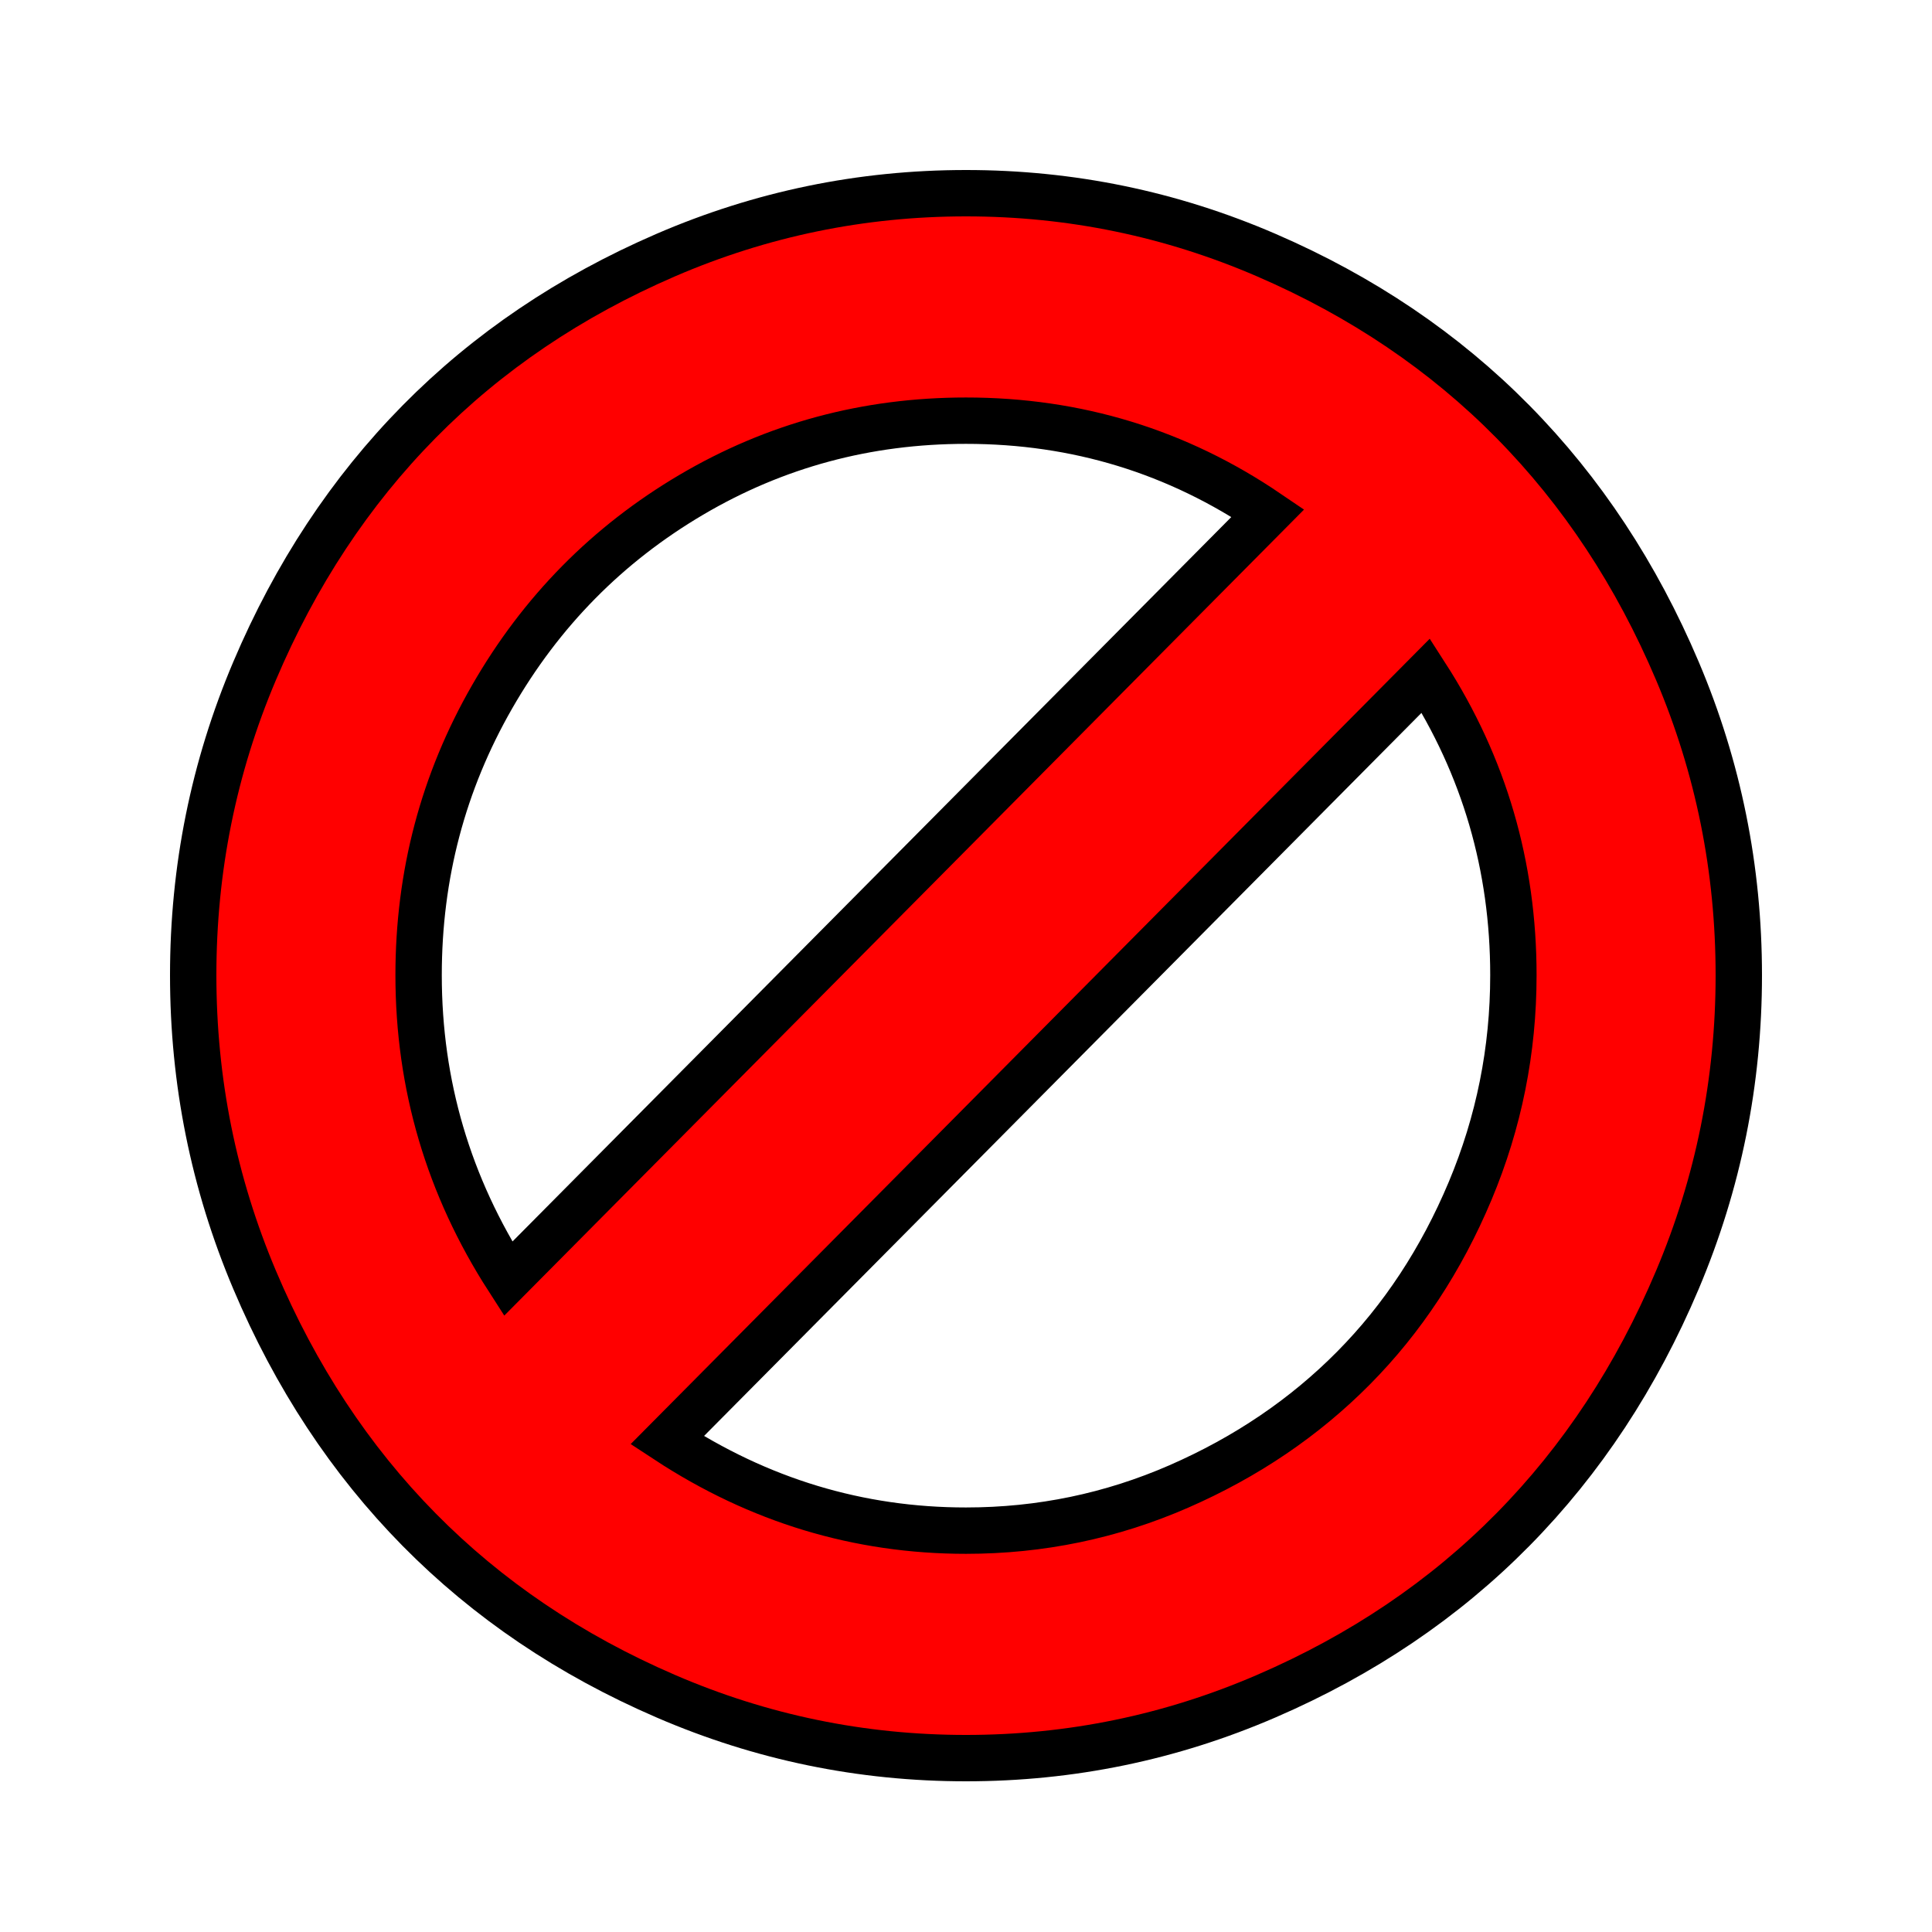 <?xml version="1.0" encoding="UTF-8" standalone="no"?>
<svg width="100px" height="100px" viewBox="0 0 100 100" version="1.1" xmlns="http://www.w3.org/2000/svg" xmlns:xlink="http://www.w3.org/1999/xlink" xmlns:sketch="http://www.bohemiancoding.com/sketch/ns">
    <!-- Generator: Sketch 3.1.1 (8761) - http://www.bohemiancoding.com/sketch -->
    <title>Star 2</title>
    <desc>Created with Sketch.</desc>
    <defs></defs>
    <g id="Page-1" stroke="none" stroke-width="2.4" fill="none" fill-rule="evenodd" sketch:type="MSPage">
        <path d="M86.823,34.731 C84.706,29.738 81.867,25.436 78.307,21.827 C74.749,18.218 70.494,15.344 65.546,13.206 C60.6,11.069 55.417,10 50.001,10 C44.584,10 39.401,11.07 34.454,13.206 C29.506,15.344 25.252,18.217 21.693,21.827 C18.134,25.436 15.295,29.738 13.177,34.731 C11.059,39.725 10,44.972 10,50.474 C10,55.975 11.059,61.231 13.177,66.242 C15.296,71.254 18.134,75.563 21.693,79.173 C25.252,82.782 29.506,85.656 34.454,87.792 C39.401,89.93 44.584,91 50.001,91 C55.417,91 60.6,89.93 65.546,87.792 C70.494,85.655 74.749,82.782 78.307,79.173 C81.867,75.563 84.706,71.254 86.823,66.242 C88.941,61.231 90,55.975 90,50.474 C89.999,44.972 88.941,39.725 86.823,34.731 L86.823,34.731 Z M26.302,66.189 C23.212,61.39 21.667,56.15 21.667,50.473 C21.667,45.287 22.935,40.486 25.47,36.071 C28.004,31.655 31.442,28.169 35.782,25.61 C40.122,23.052 44.862,21.774 50.001,21.774 C55.73,21.774 60.937,23.368 65.626,26.557 L26.302,66.189 L26.302,66.189 Z M76.093,61.644 C74.599,65.201 72.587,68.258 70.051,70.816 C67.516,73.374 64.504,75.415 61.015,76.939 C57.525,78.463 53.853,79.226 49.999,79.226 C44.444,79.226 39.288,77.667 34.531,74.547 L73.802,34.967 C76.824,39.663 78.333,44.832 78.333,50.473 C78.333,54.363 77.586,58.086 76.093,61.644 L76.093,61.644 Z" id="Ban" stroke="#000000" fill="#ff0000" sketch:type="MSShapeGroup"></path>
    </g>
</svg>